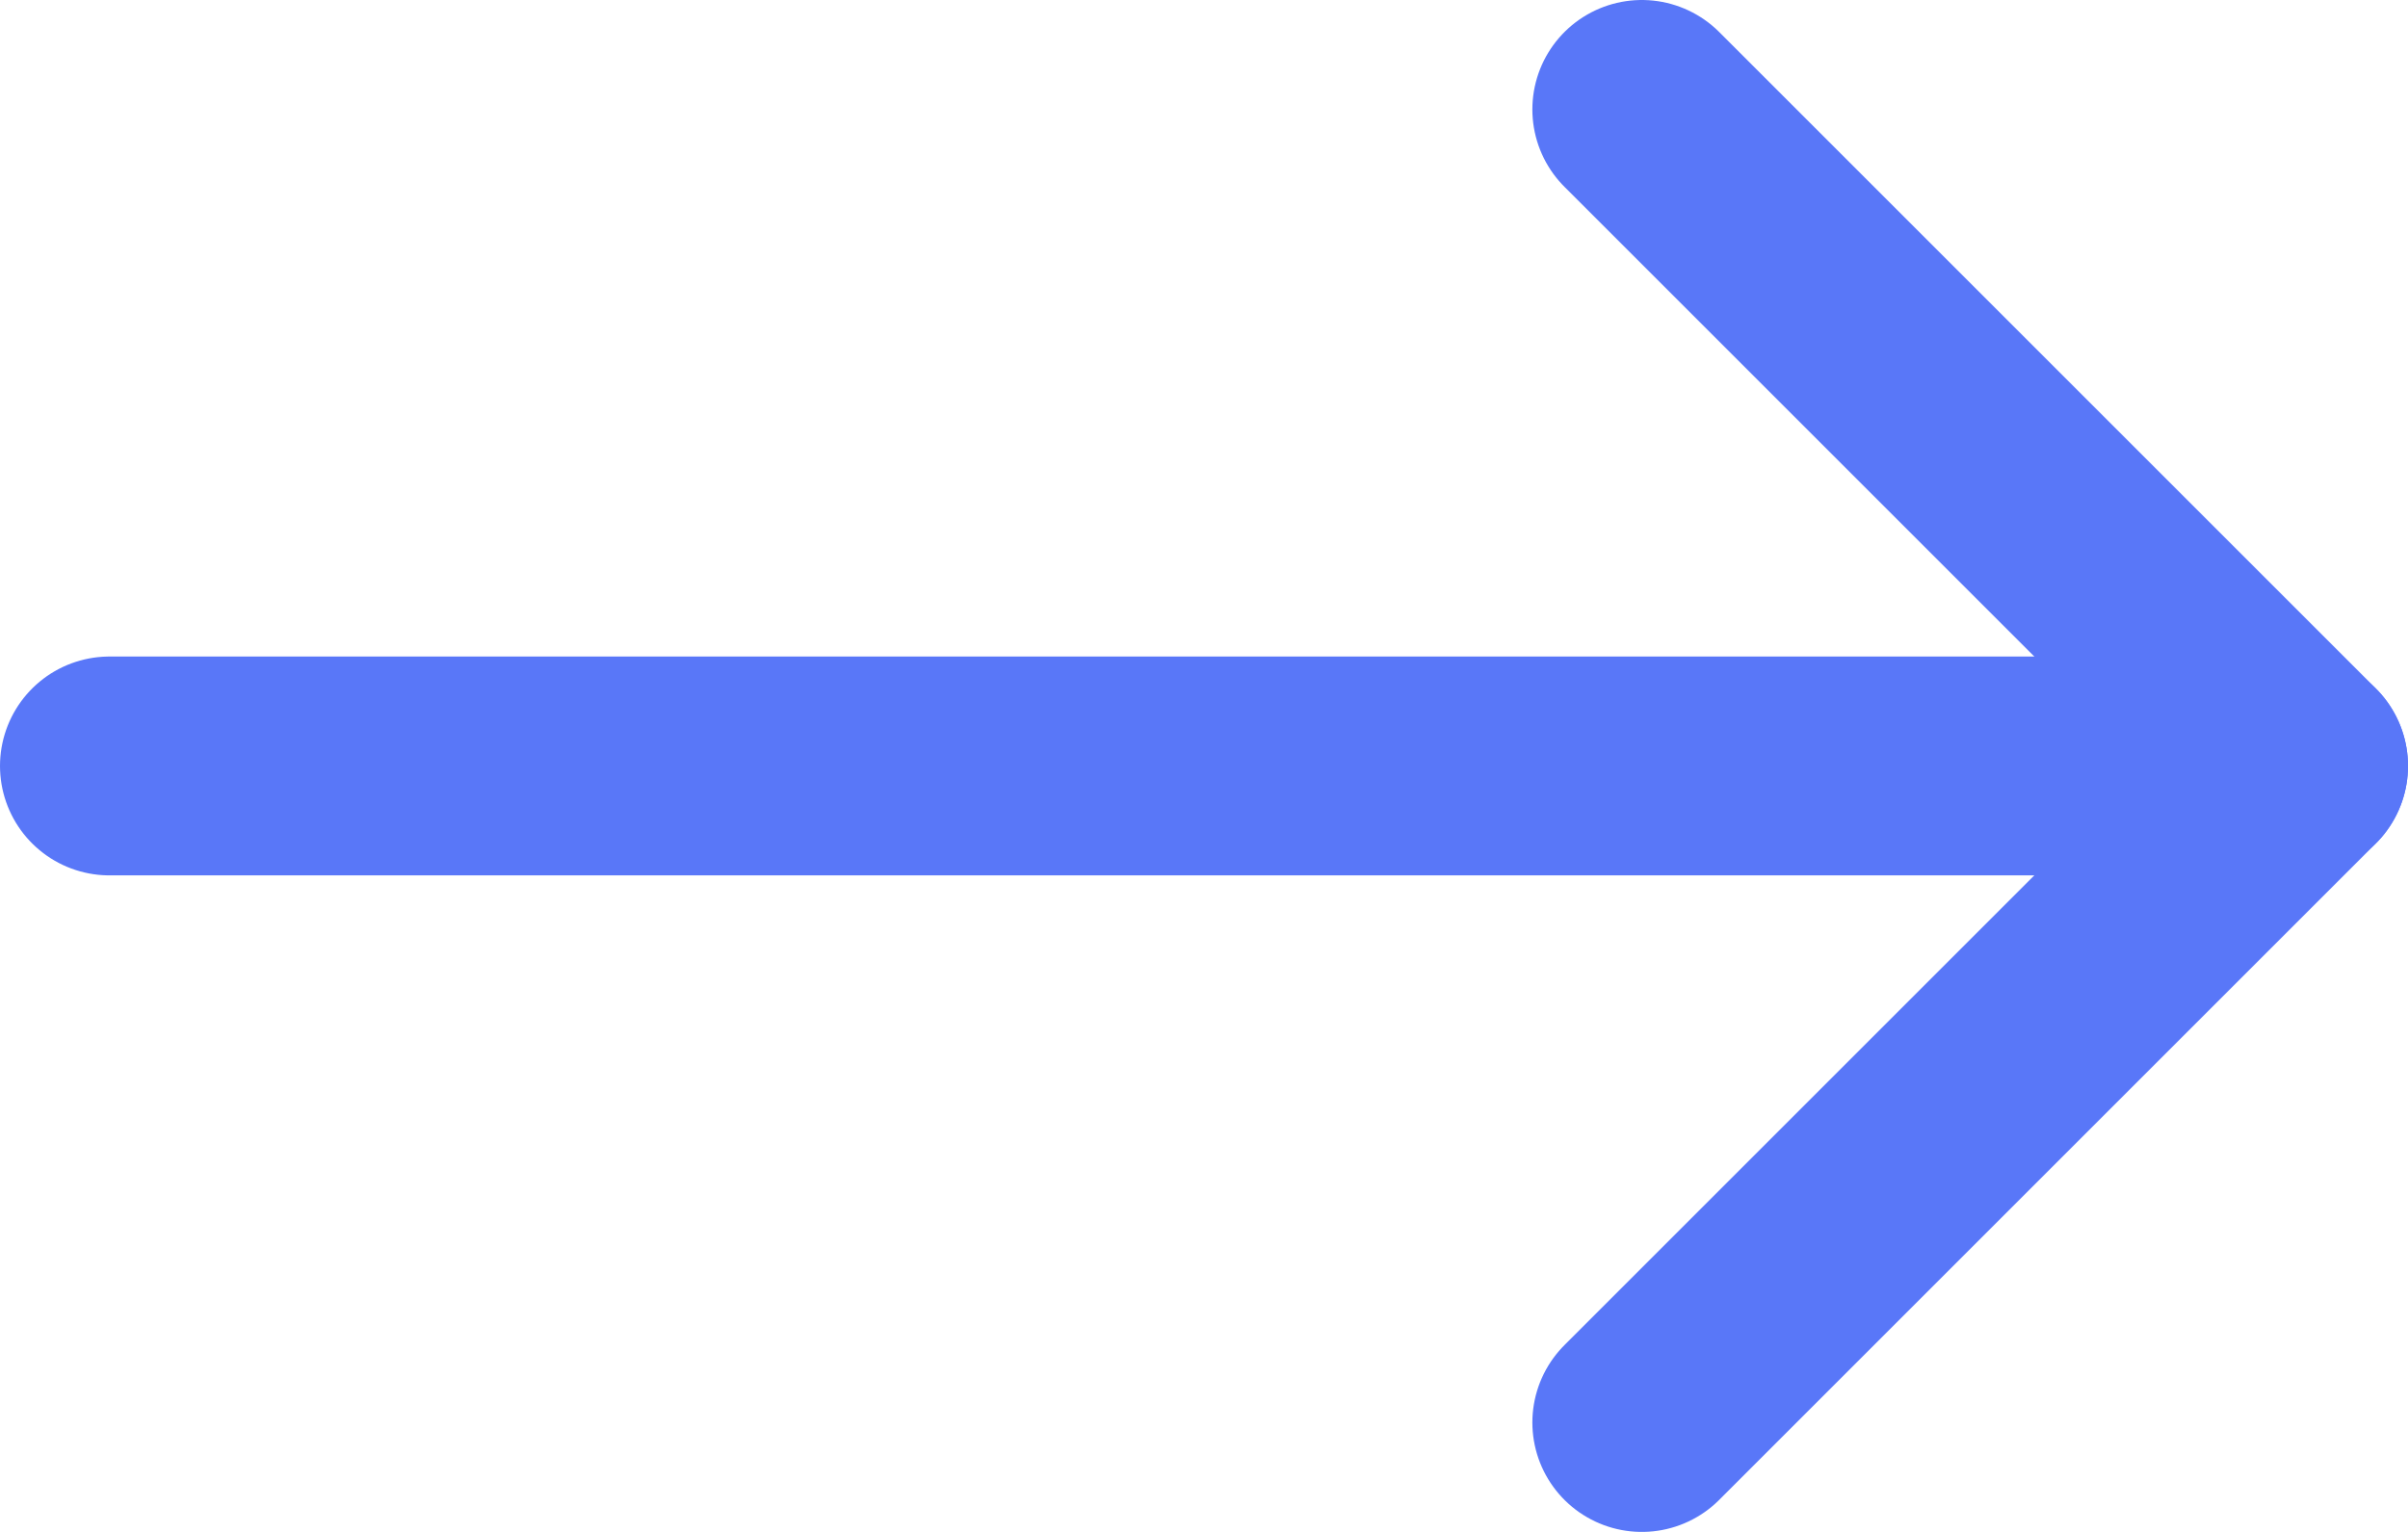 <svg xmlns="http://www.w3.org/2000/svg" width="22" height="14" viewBox="0 0 22 14" fill="none"><path d="M15 1L21 7L15 13" stroke="#5977F8" stroke-width="2" stroke-linecap="round" stroke-linejoin="round"></path><path d="M1 7H21" stroke="#5977F8" stroke-width="2" stroke-linecap="round" stroke-linejoin="round"></path></svg>